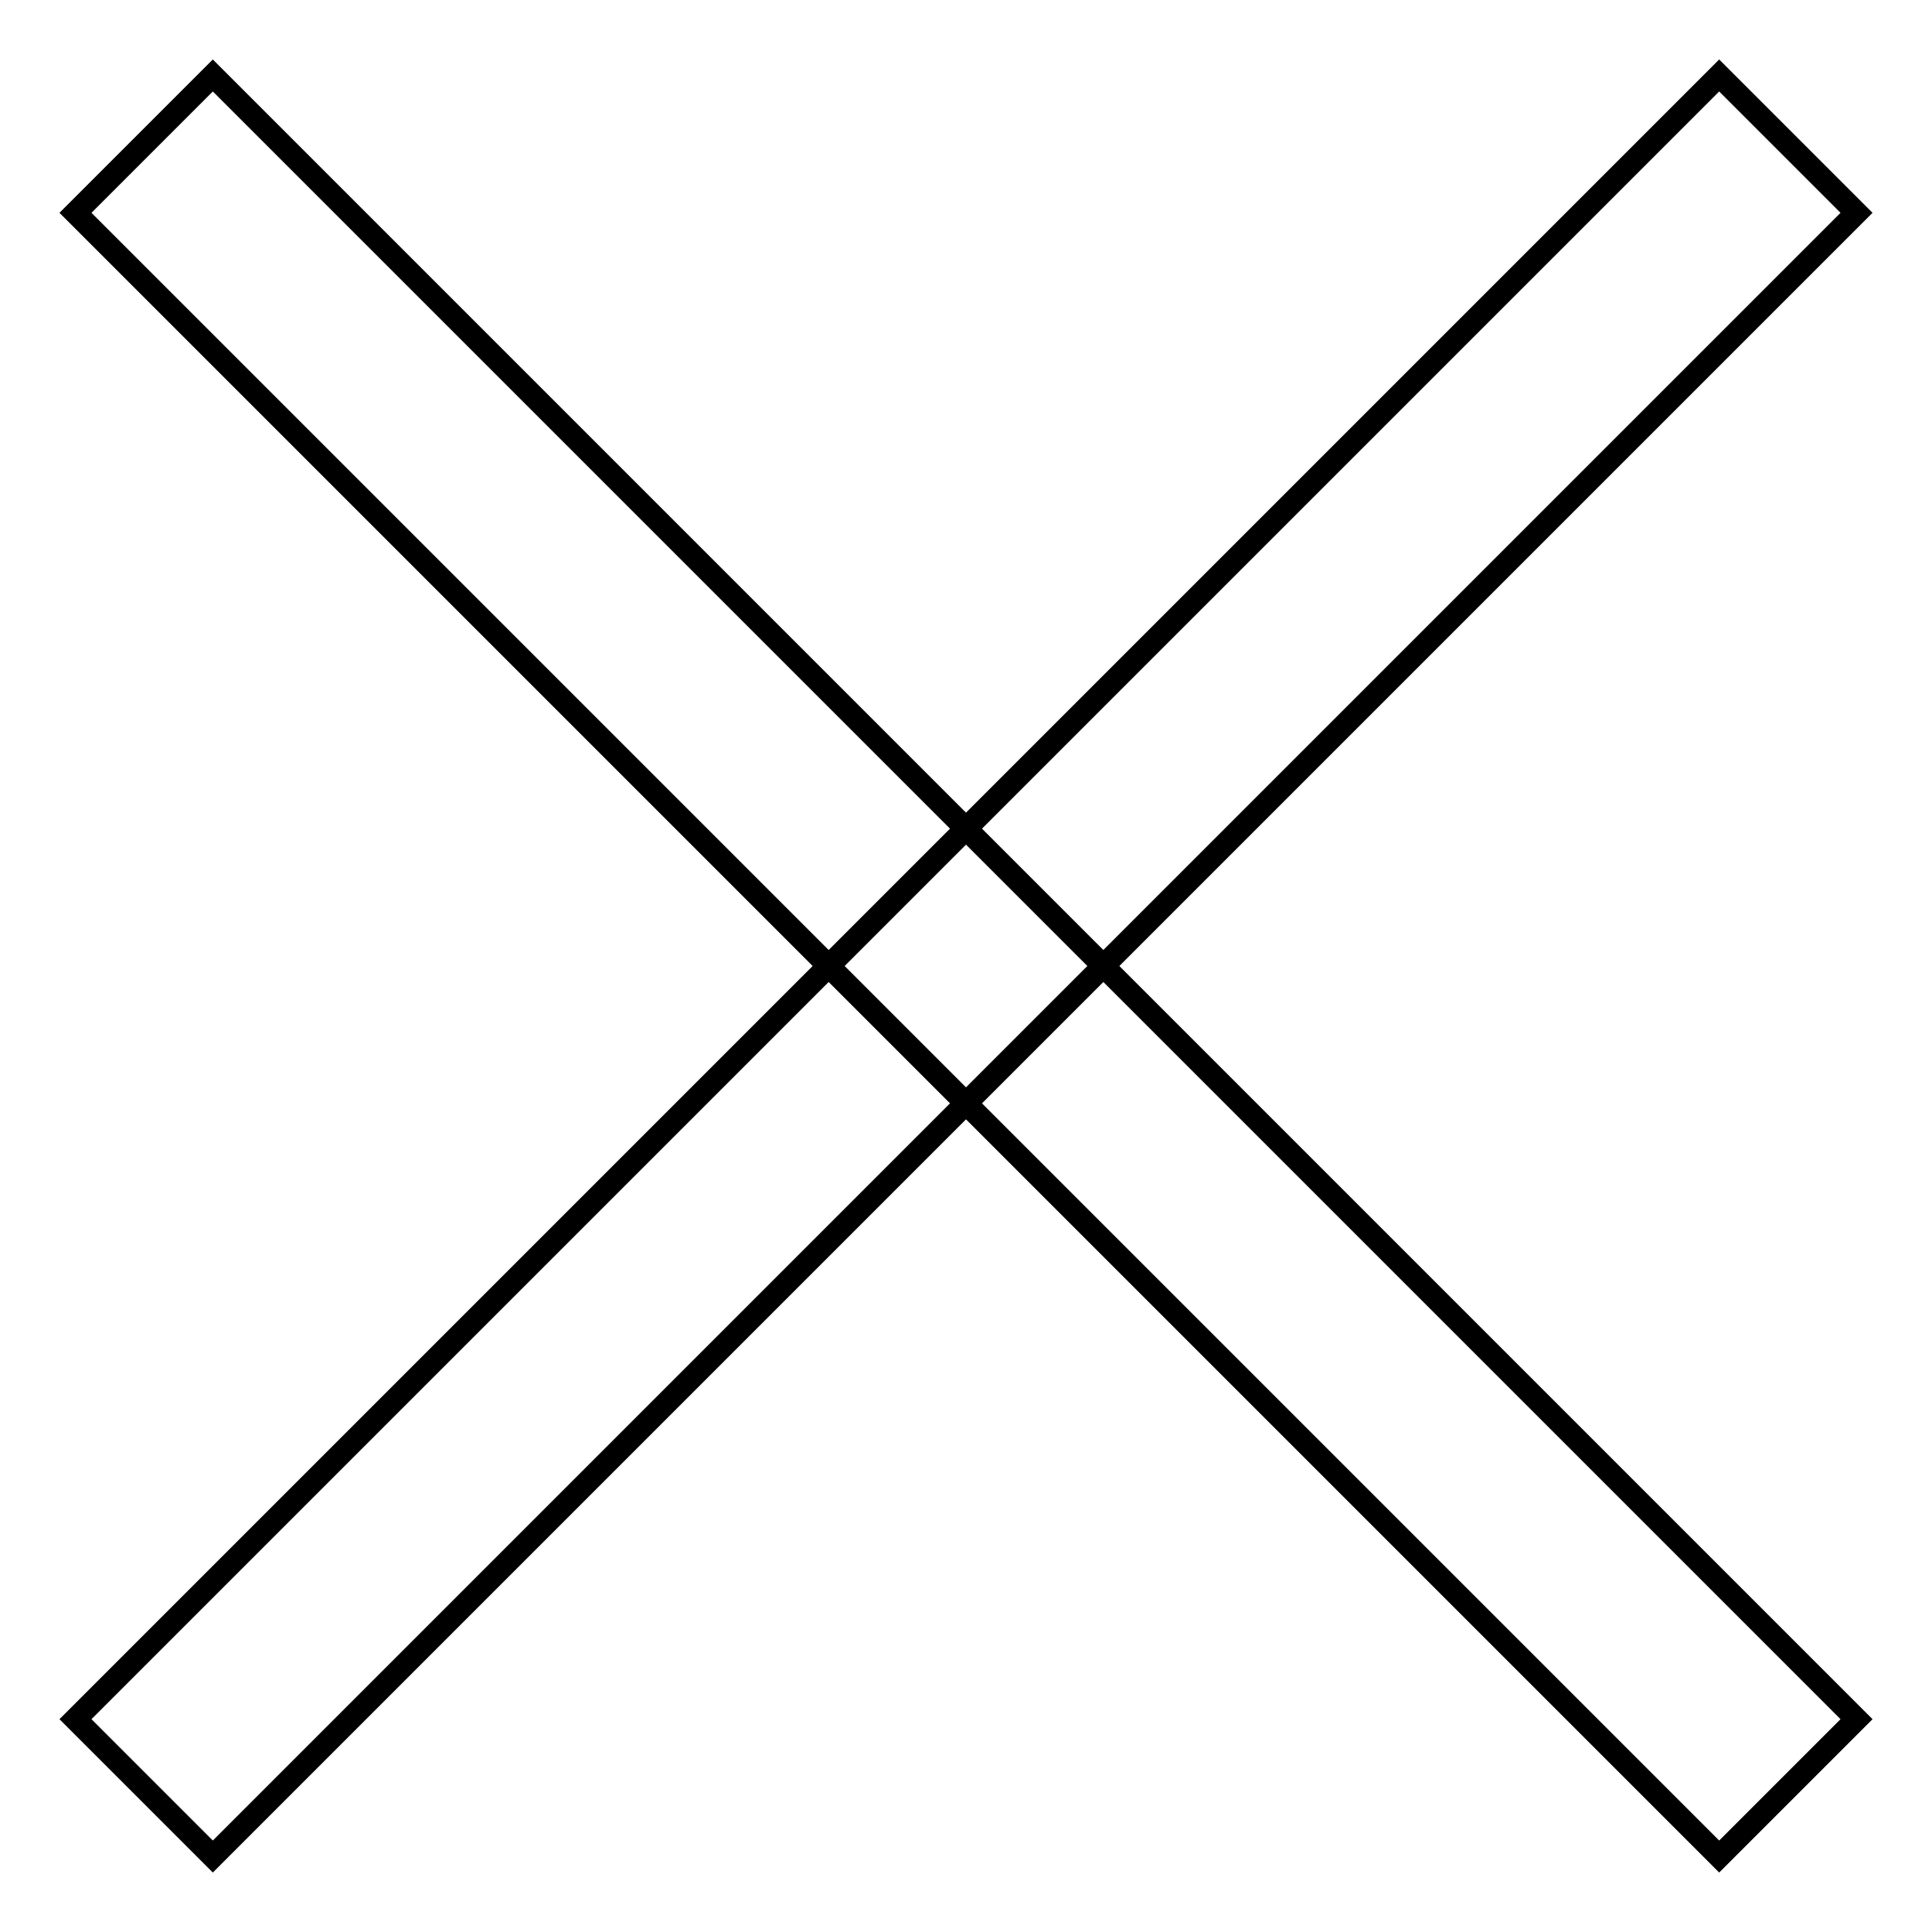 <?xml version="1.0" encoding="utf-8"?>
<!-- Svg Vector Icons : http://www.onlinewebfonts.com/icon -->
<!DOCTYPE svg PUBLIC "-//W3C//DTD SVG 1.1//EN" "http://www.w3.org/Graphics/SVG/1.1/DTD/svg11.dtd">
<svg version="1.1" xmlns="http://www.w3.org/2000/svg" xmlns:xlink="http://www.w3.org/1999/xlink" x="0px" y="0px" viewBox="0 0 256 256" enable-background="new 0 0 256 256" xml:space="preserve">
<g><g><path stroke-width="3" fill-opacity="0" stroke="#000000"  d="M227.8,246L10,28.2L28.2,10L246,227.8L227.8,246z"/><path stroke-width="3" fill-opacity="0" stroke="#000000"  d="M246,28.2L28.2,246L10,227.8L227.8,10L246,28.2L246,28.2z"/></g></g>
</svg>